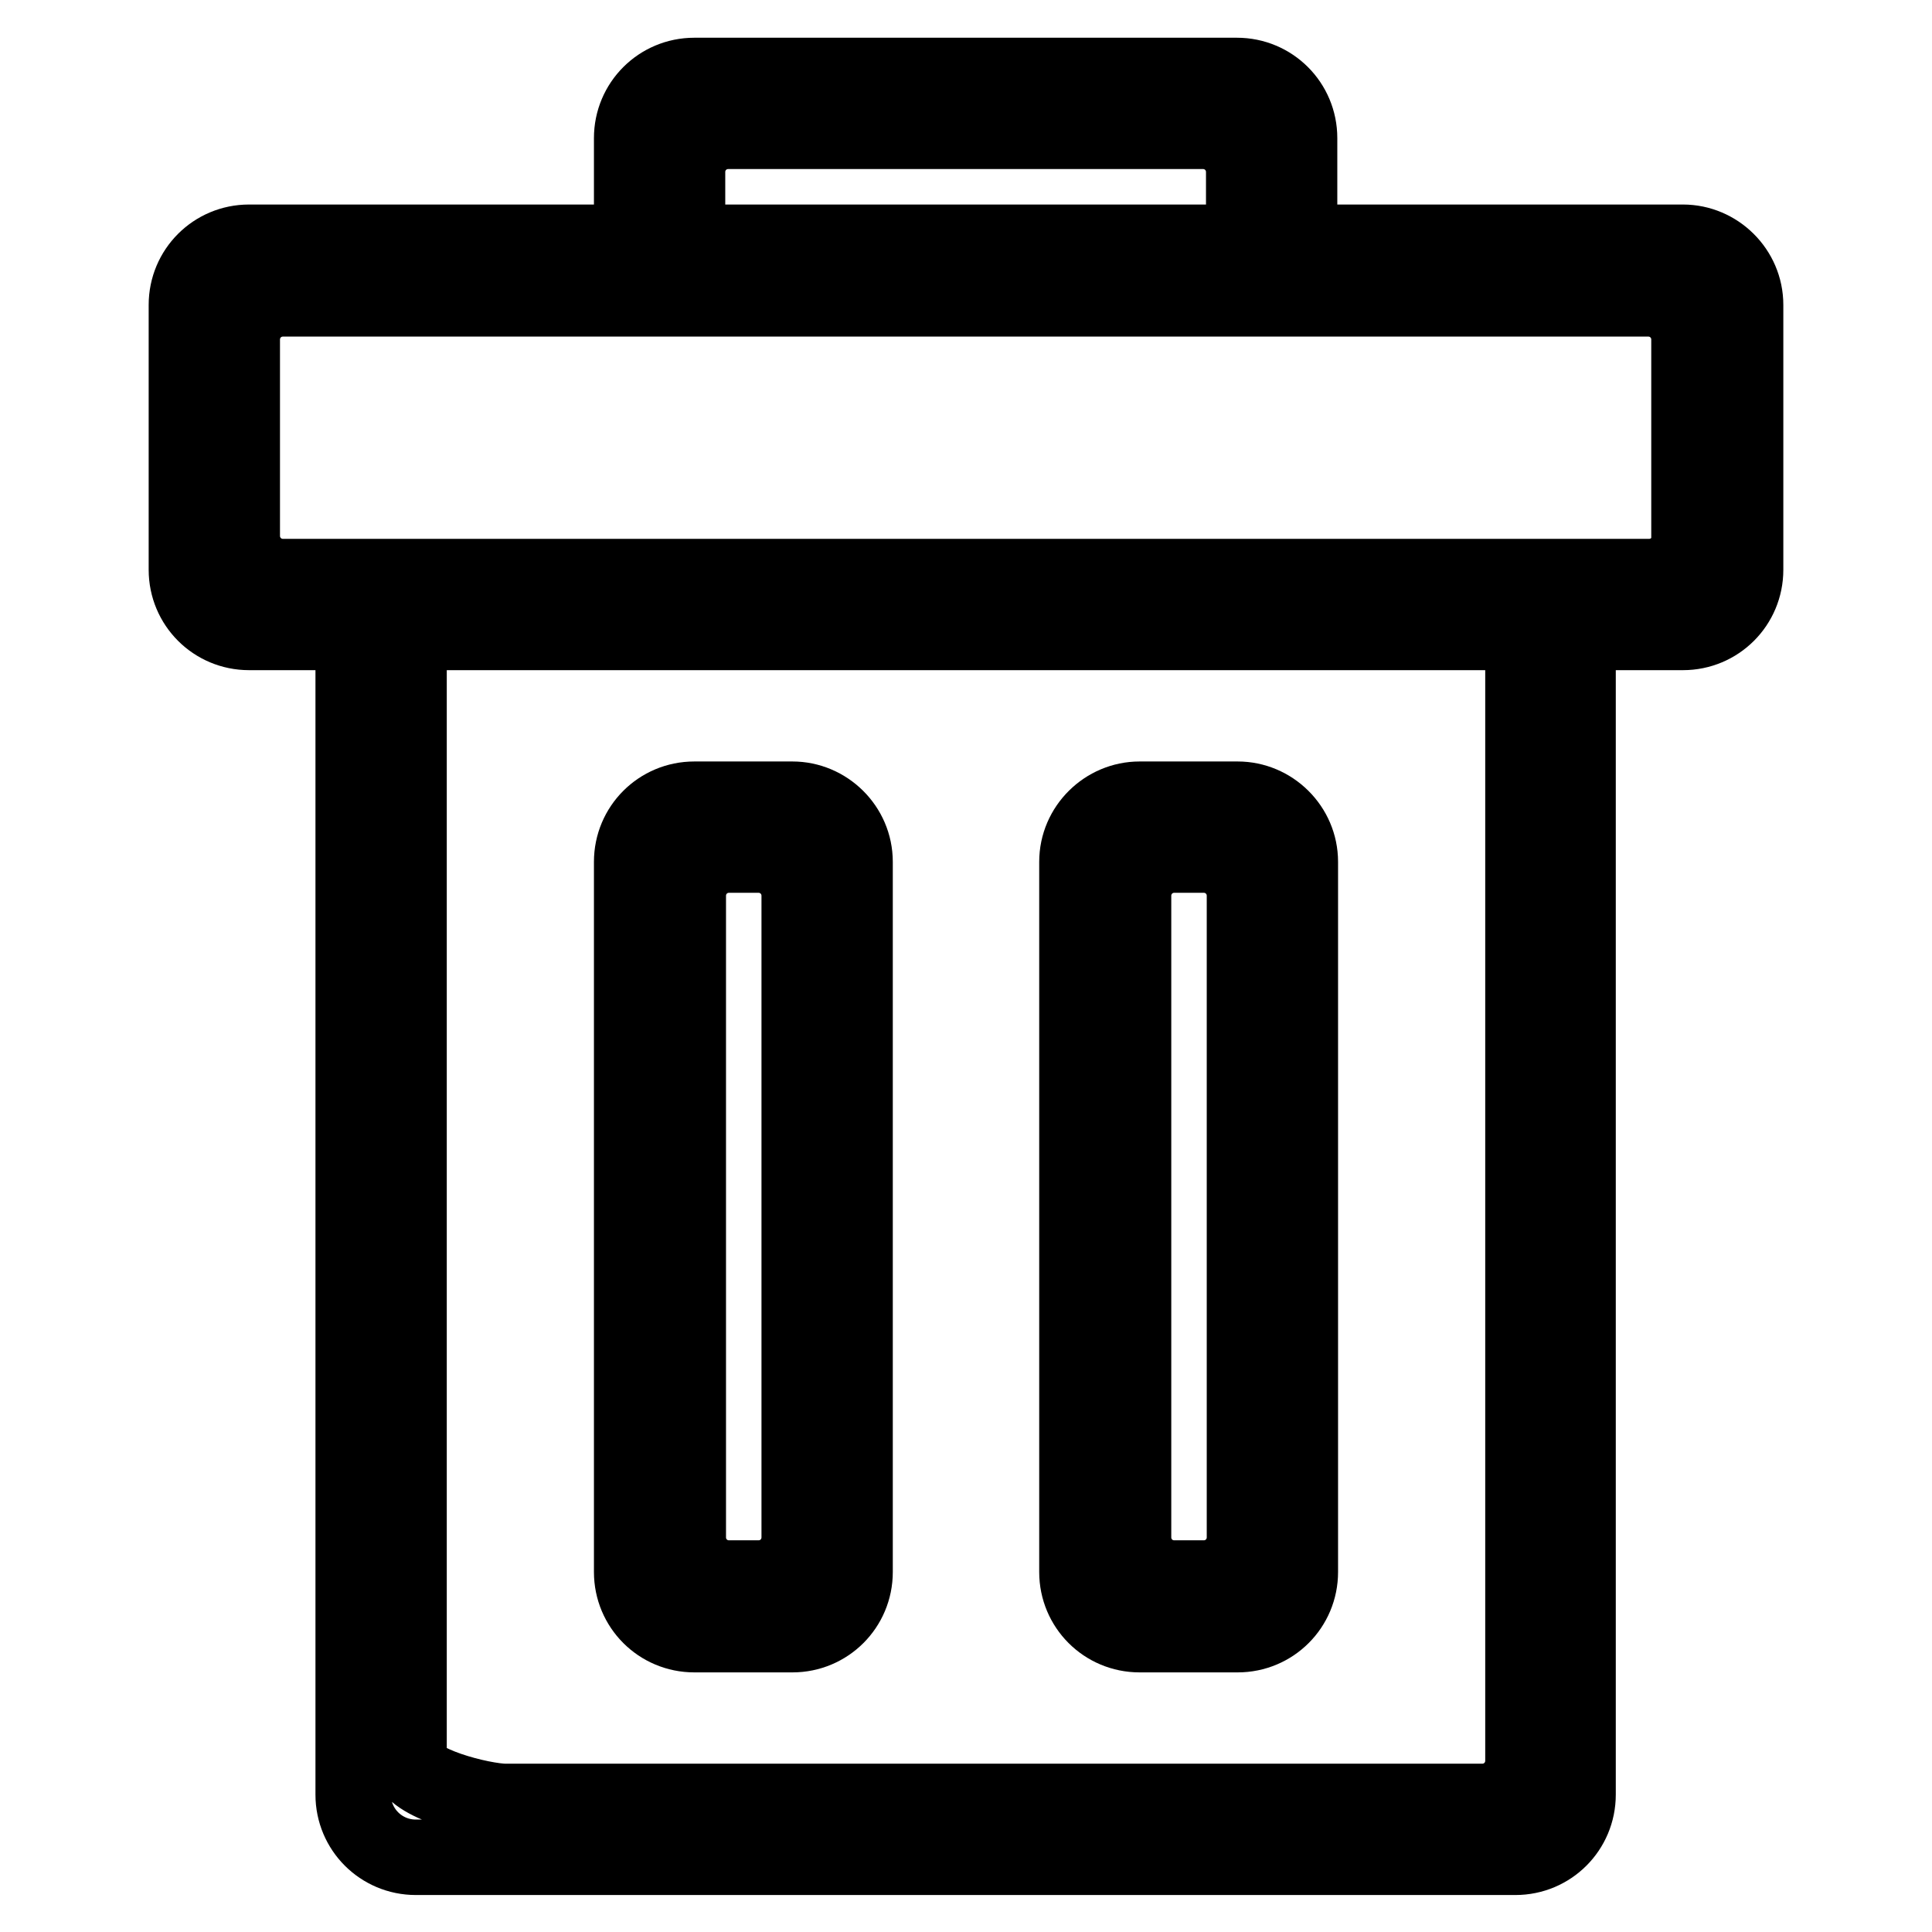 <?xml version="1.0" encoding="utf-8"?>
<!-- Svg Vector Icons : http://www.onlinewebfonts.com/icon -->
<!DOCTYPE svg PUBLIC "-//W3C//DTD SVG 1.1//EN" "http://www.w3.org/Graphics/SVG/1.1/DTD/svg11.dtd">
<svg version="1.1" xmlns="http://www.w3.org/2000/svg" xmlns:xlink="http://www.w3.org/1999/xlink" x="0px" y="0px" viewBox="0 0 256 256" enable-background="new 0 0 256 256" xml:space="preserve">
<g><g><path stroke-width="10" fill-opacity="0" stroke="#000000"  d="M223,32.1H33c-4.6,0-8.3,3.7-8.3,8.3v35.1c0,4.6,3.7,8.3,8.3,8.3h190c4.6,0,8.3-3.7,8.3-8.3V40.4C231.3,35.8,227.5,32.1,223,32.1z M223.9,71c0,3-2.4,5.4-5.4,5.4H37.5c-3,0-5.4-2.4-5.4-5.4v-26c0-3,2.4-5.4,5.4-5.4h180.9c3,0,5.4,2.4,5.4,5.4V71L223.9,71z"/><path stroke-width="10" fill-opacity="0" stroke="#000000"  d="M105,105.9H92c-4.6,0-8.3,3.7-8.3,8.3v94.1c0,4.6,3.7,8.3,8.3,8.3h13c4.6,0,8.3-3.7,8.3-8.3v-94.1C113.3,109.6,109.5,105.9,105,105.9z M105.9,203.7c0,3-2.4,5.4-5.4,5.4h-3.9c-3,0-5.4-2.4-5.4-5.4v-85c0-3,2.4-5.4,5.4-5.4h3.9c3,0,5.4,2.4,5.4,5.4V203.7z"/><path stroke-width="10" fill-opacity="0" stroke="#000000"  d="M164,105.9h-13c-4.5,0-8.3,3.7-8.3,8.3v94.1c0,4.6,3.7,8.3,8.3,8.3h13c4.6,0,8.3-3.7,8.3-8.3v-94.1C172.3,109.6,168.5,105.9,164,105.9z M164.9,203.7c0,3-2.4,5.4-5.4,5.4h-3.9c-3,0-5.4-2.4-5.4-5.4v-85c0-3,2.4-5.4,5.4-5.4h3.9c3,0,5.4,2.4,5.4,5.4V203.7z"/><path stroke-width="10" fill-opacity="0" stroke="#000000"  d="M201.8,83.8v149.5c0,3-2.4,5.4-5.4,5.4H67c-3,0-12.8-2.4-12.8-5.4V83.8h-7.4v154c0,4.6,3.7,8.3,8.3,8.3h145.7c4.6,0,8.3-3.7,8.3-8.3v-154H201.8z"/><path stroke-width="10" fill-opacity="0" stroke="#000000"  d="M91.1,32.1v-9.3c0-3,2.4-5.4,5.4-5.4h62.9c3,0,5.4,2.4,5.4,5.4v9.3h7.4V18.3c0-4.6-3.7-8.3-8.3-8.3H92c-4.6,0-8.3,3.7-8.3,8.3v13.9H91.1z"/></g></g>
</svg>